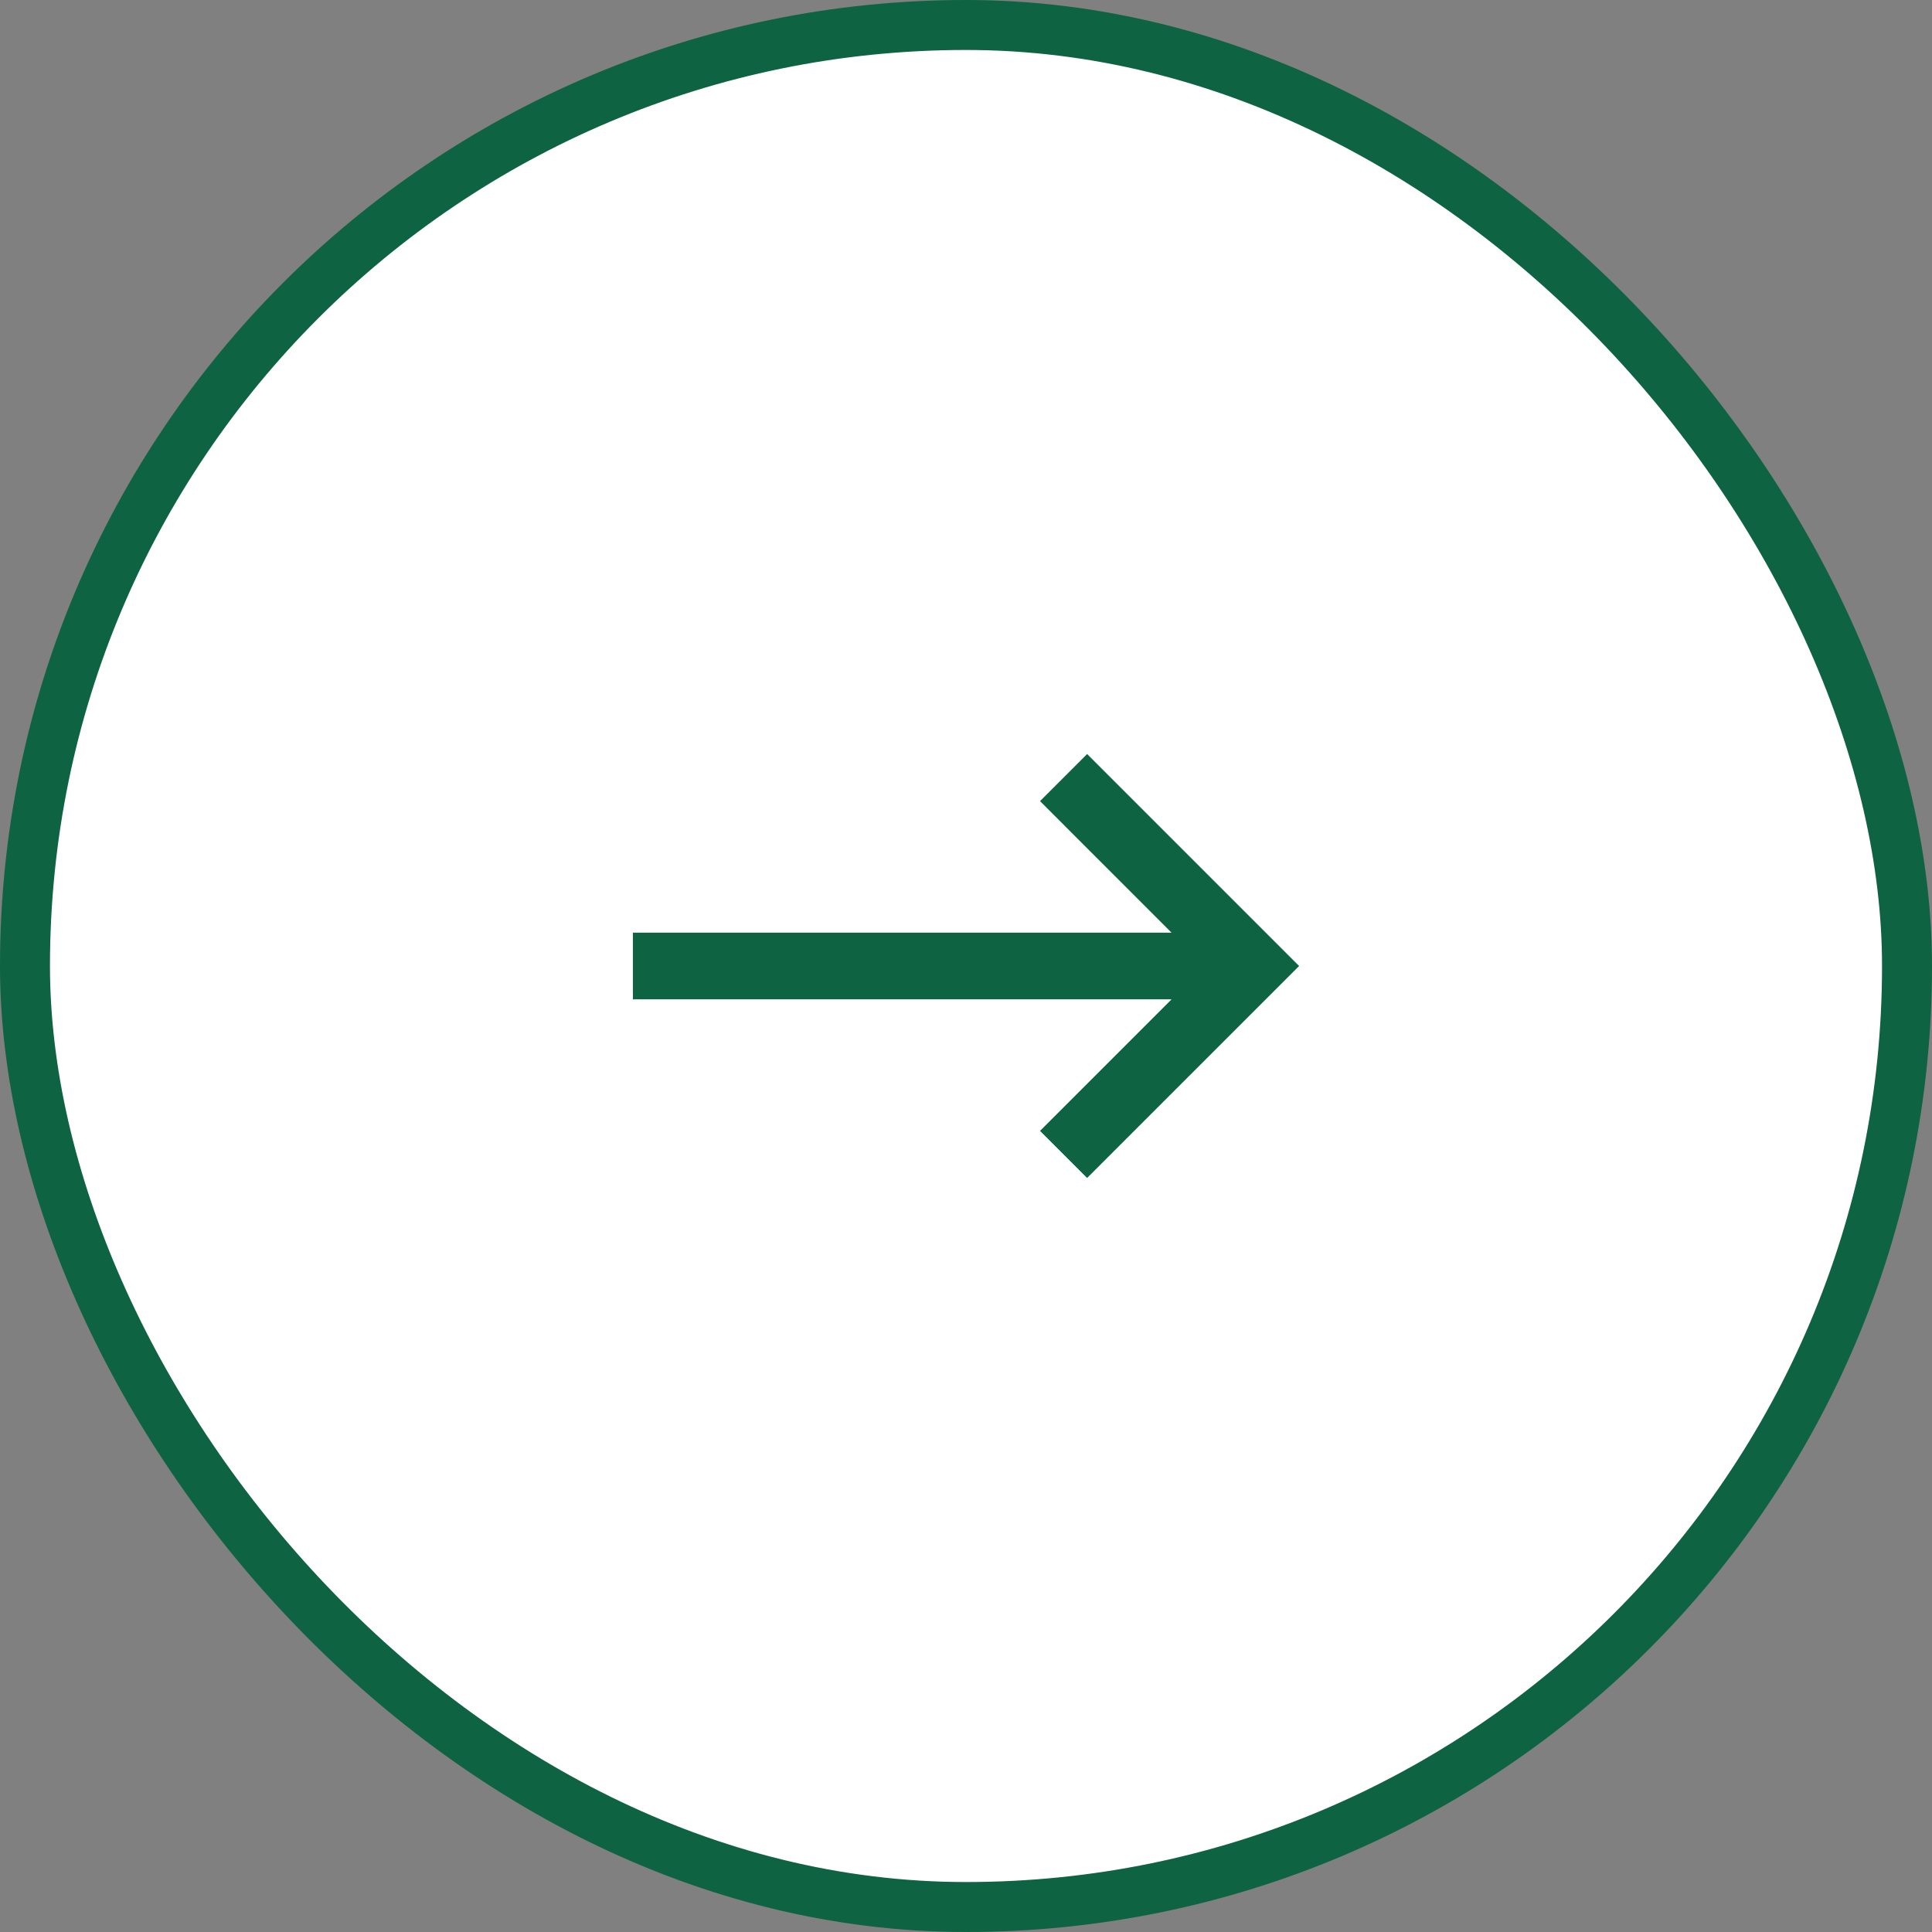 <?xml version="1.0" encoding="UTF-8"?> <svg xmlns="http://www.w3.org/2000/svg" width="58" height="58" viewBox="0 0 58 58" fill="none"><rect x="0" y="0" width="58" height="58" fill="#808080" stroke="none"/><rect x="0.75" y="0.75" width="56.5" height="56.5" rx="28.25" fill="white"></rect><rect x="0.75" y="0.75" width="56.5" height="56.5" rx="28.25" stroke="#0E6342" stroke-width="1.5"></rect><path d="M19 30L19 28H35.171L31.222 24.05L32.636 22.636L39 29L32.636 35.364L31.222 33.95L35.172 30L19 30Z" fill="#0E6342"></path></svg> 